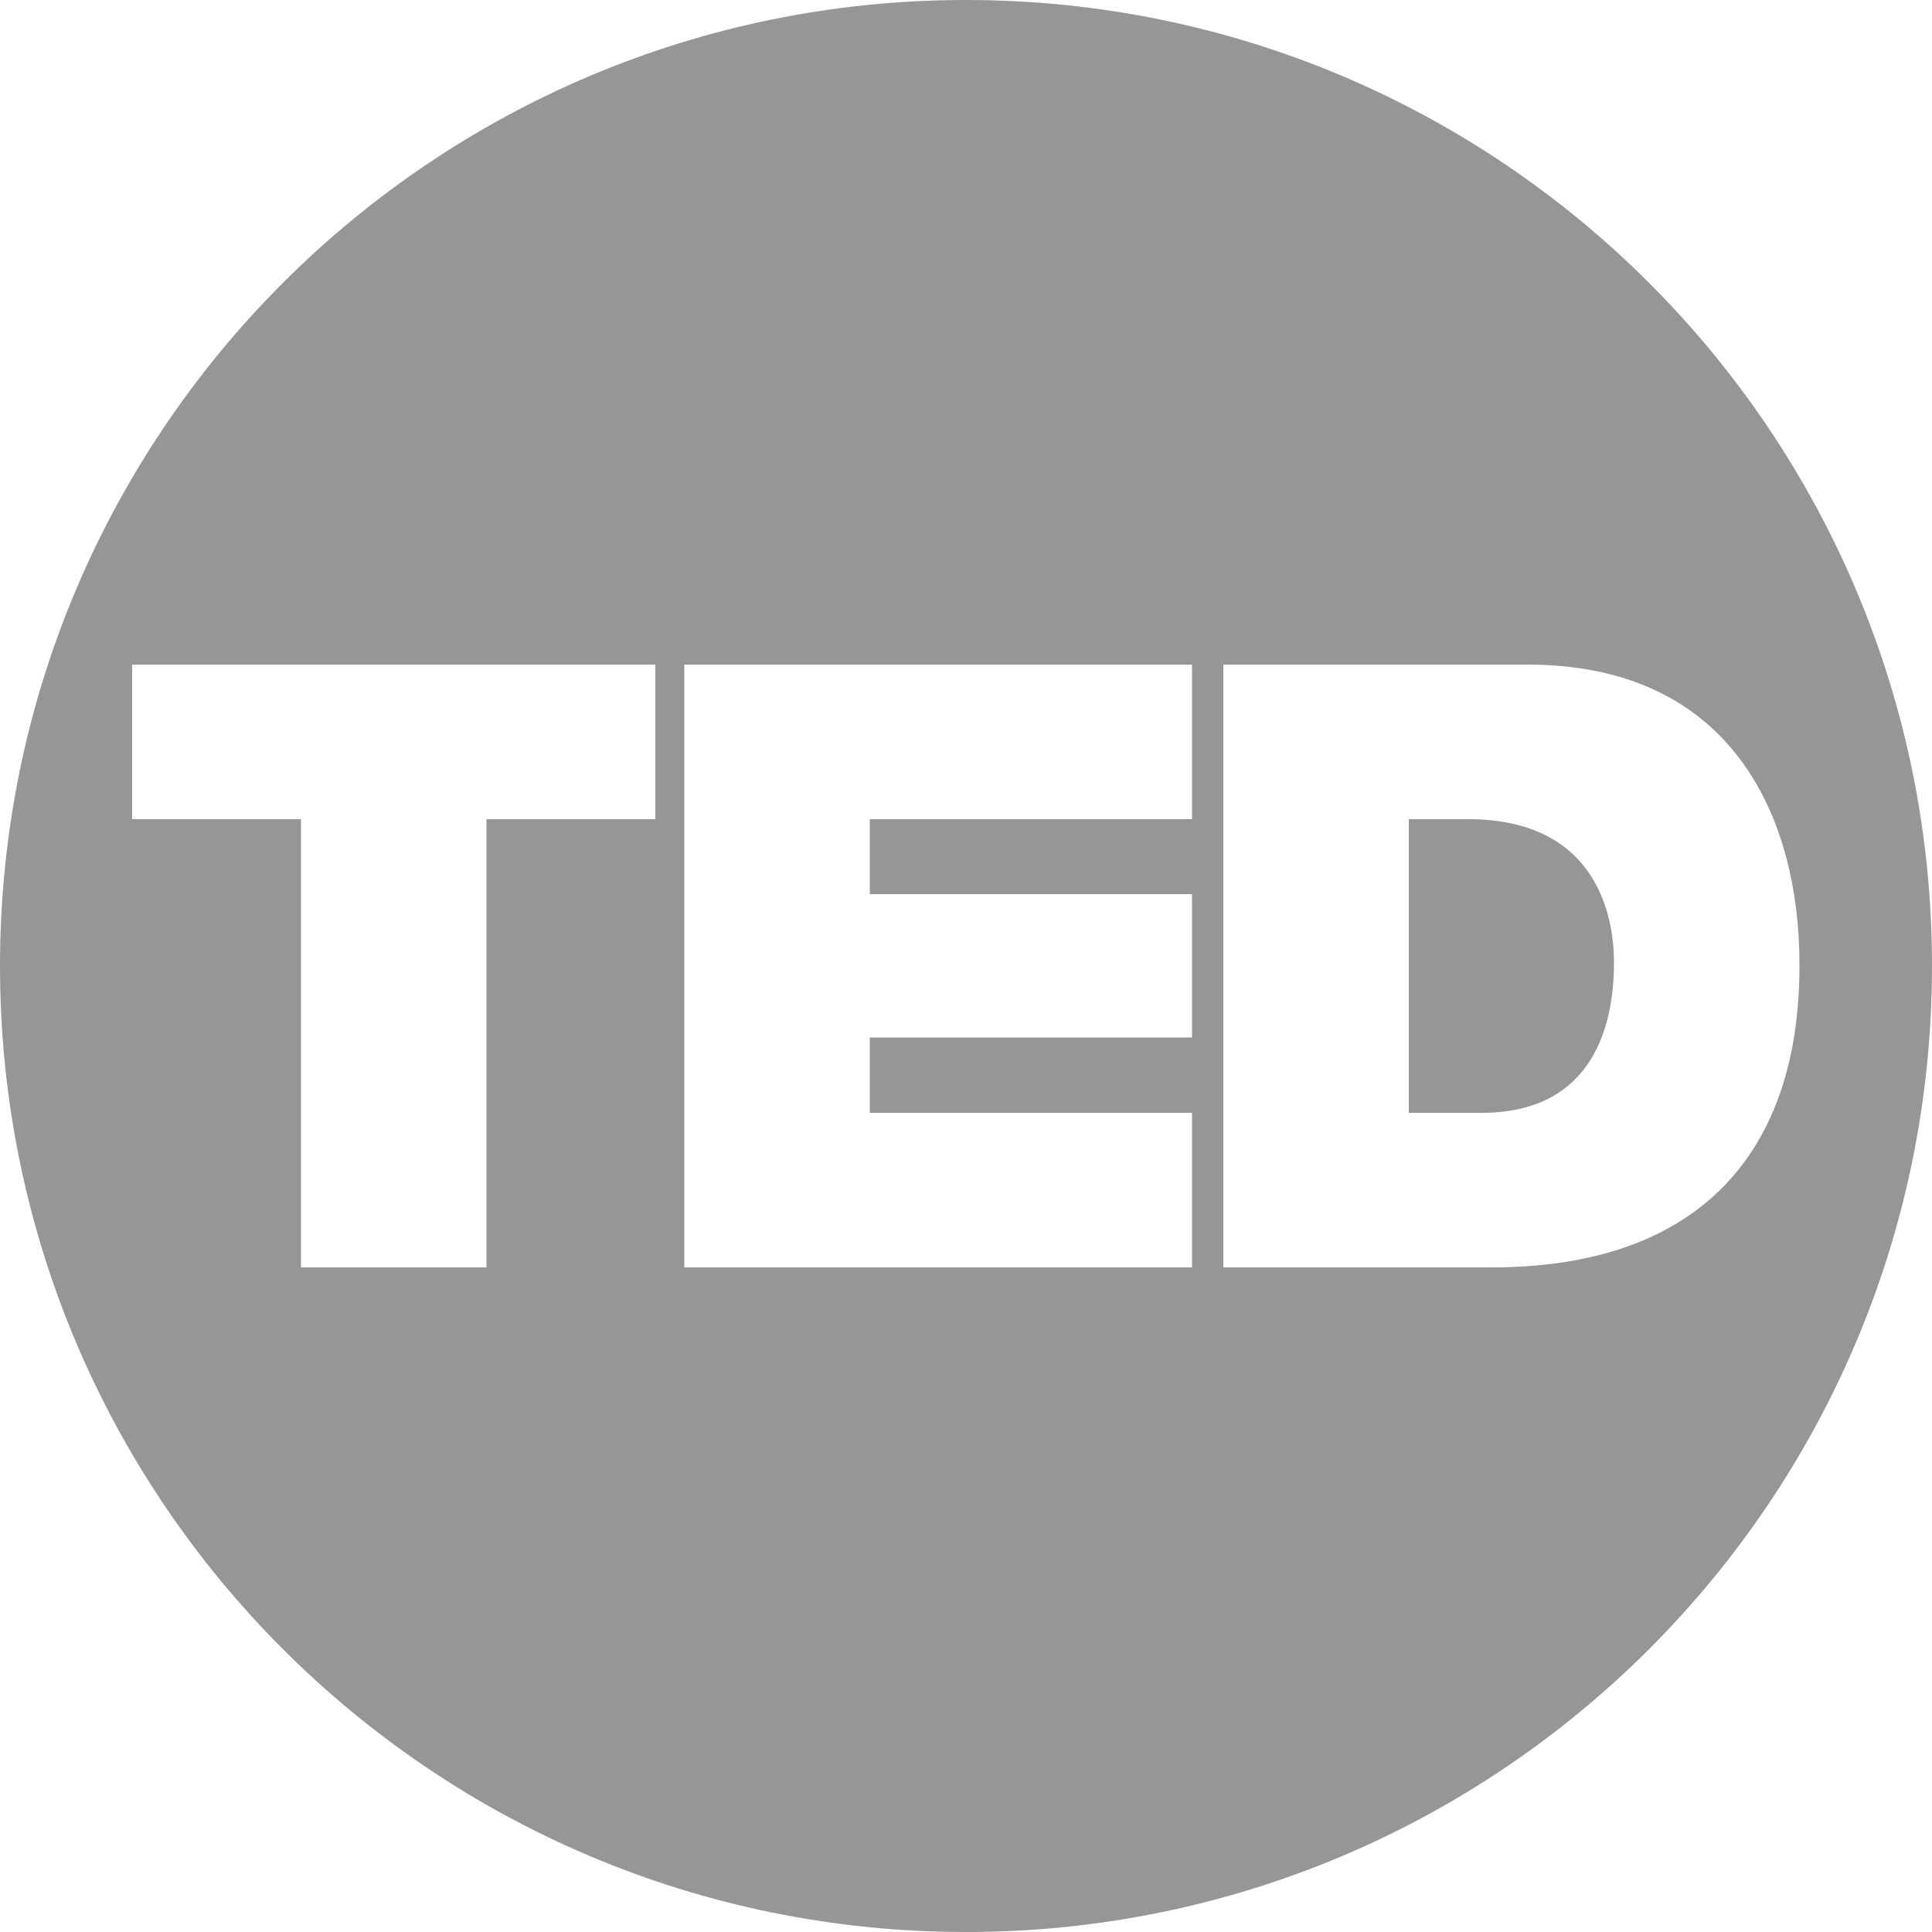 <?xml version="1.0" encoding="utf-8"?>
<!-- Generator: Adobe Illustrator 25.1.0, SVG Export Plug-In . SVG Version: 6.00 Build 0)  -->
<svg version="1.1" id="Layer_1" xmlns="http://www.w3.org/2000/svg" xmlns:xlink="http://www.w3.org/1999/xlink" x="0px" y="0px"
	 viewBox="0 0 500 500" style="enable-background:new 0 0 500 500;" xml:space="preserve">
<style type="text/css">
	.st0{fill:#969696;}
	.st1{fill:none;}
</style>
<g>
	<path class="st0" d="M250,0C111.9,0,0,111.9,0,250s111.9,250,250,250s250-111.9,250-250S388.1,0,250,0z M169.6,212h-43.7v116h-48
		V212H34.2v-40h135.4V212z M308.5,328H177.1V172h131.4v40h-83.4v19.4h83.4v37.1h-83.4V288h83.4V328z M386,328h-69.4V172h78.8
		c52,0,70.3,38.4,70.3,77.7C465.8,297.6,440.4,328,386,328z"/>
	<path class="st0" d="M379.9,212h-15.3v76h18.8c29.9,0,34.3-24.2,34.3-38.9C417.7,239.3,414.7,212,379.9,212z"/>
</g>
<rect x="1" y="163.5" class="st1" width="486.5" height="162.8"/>
</svg>
